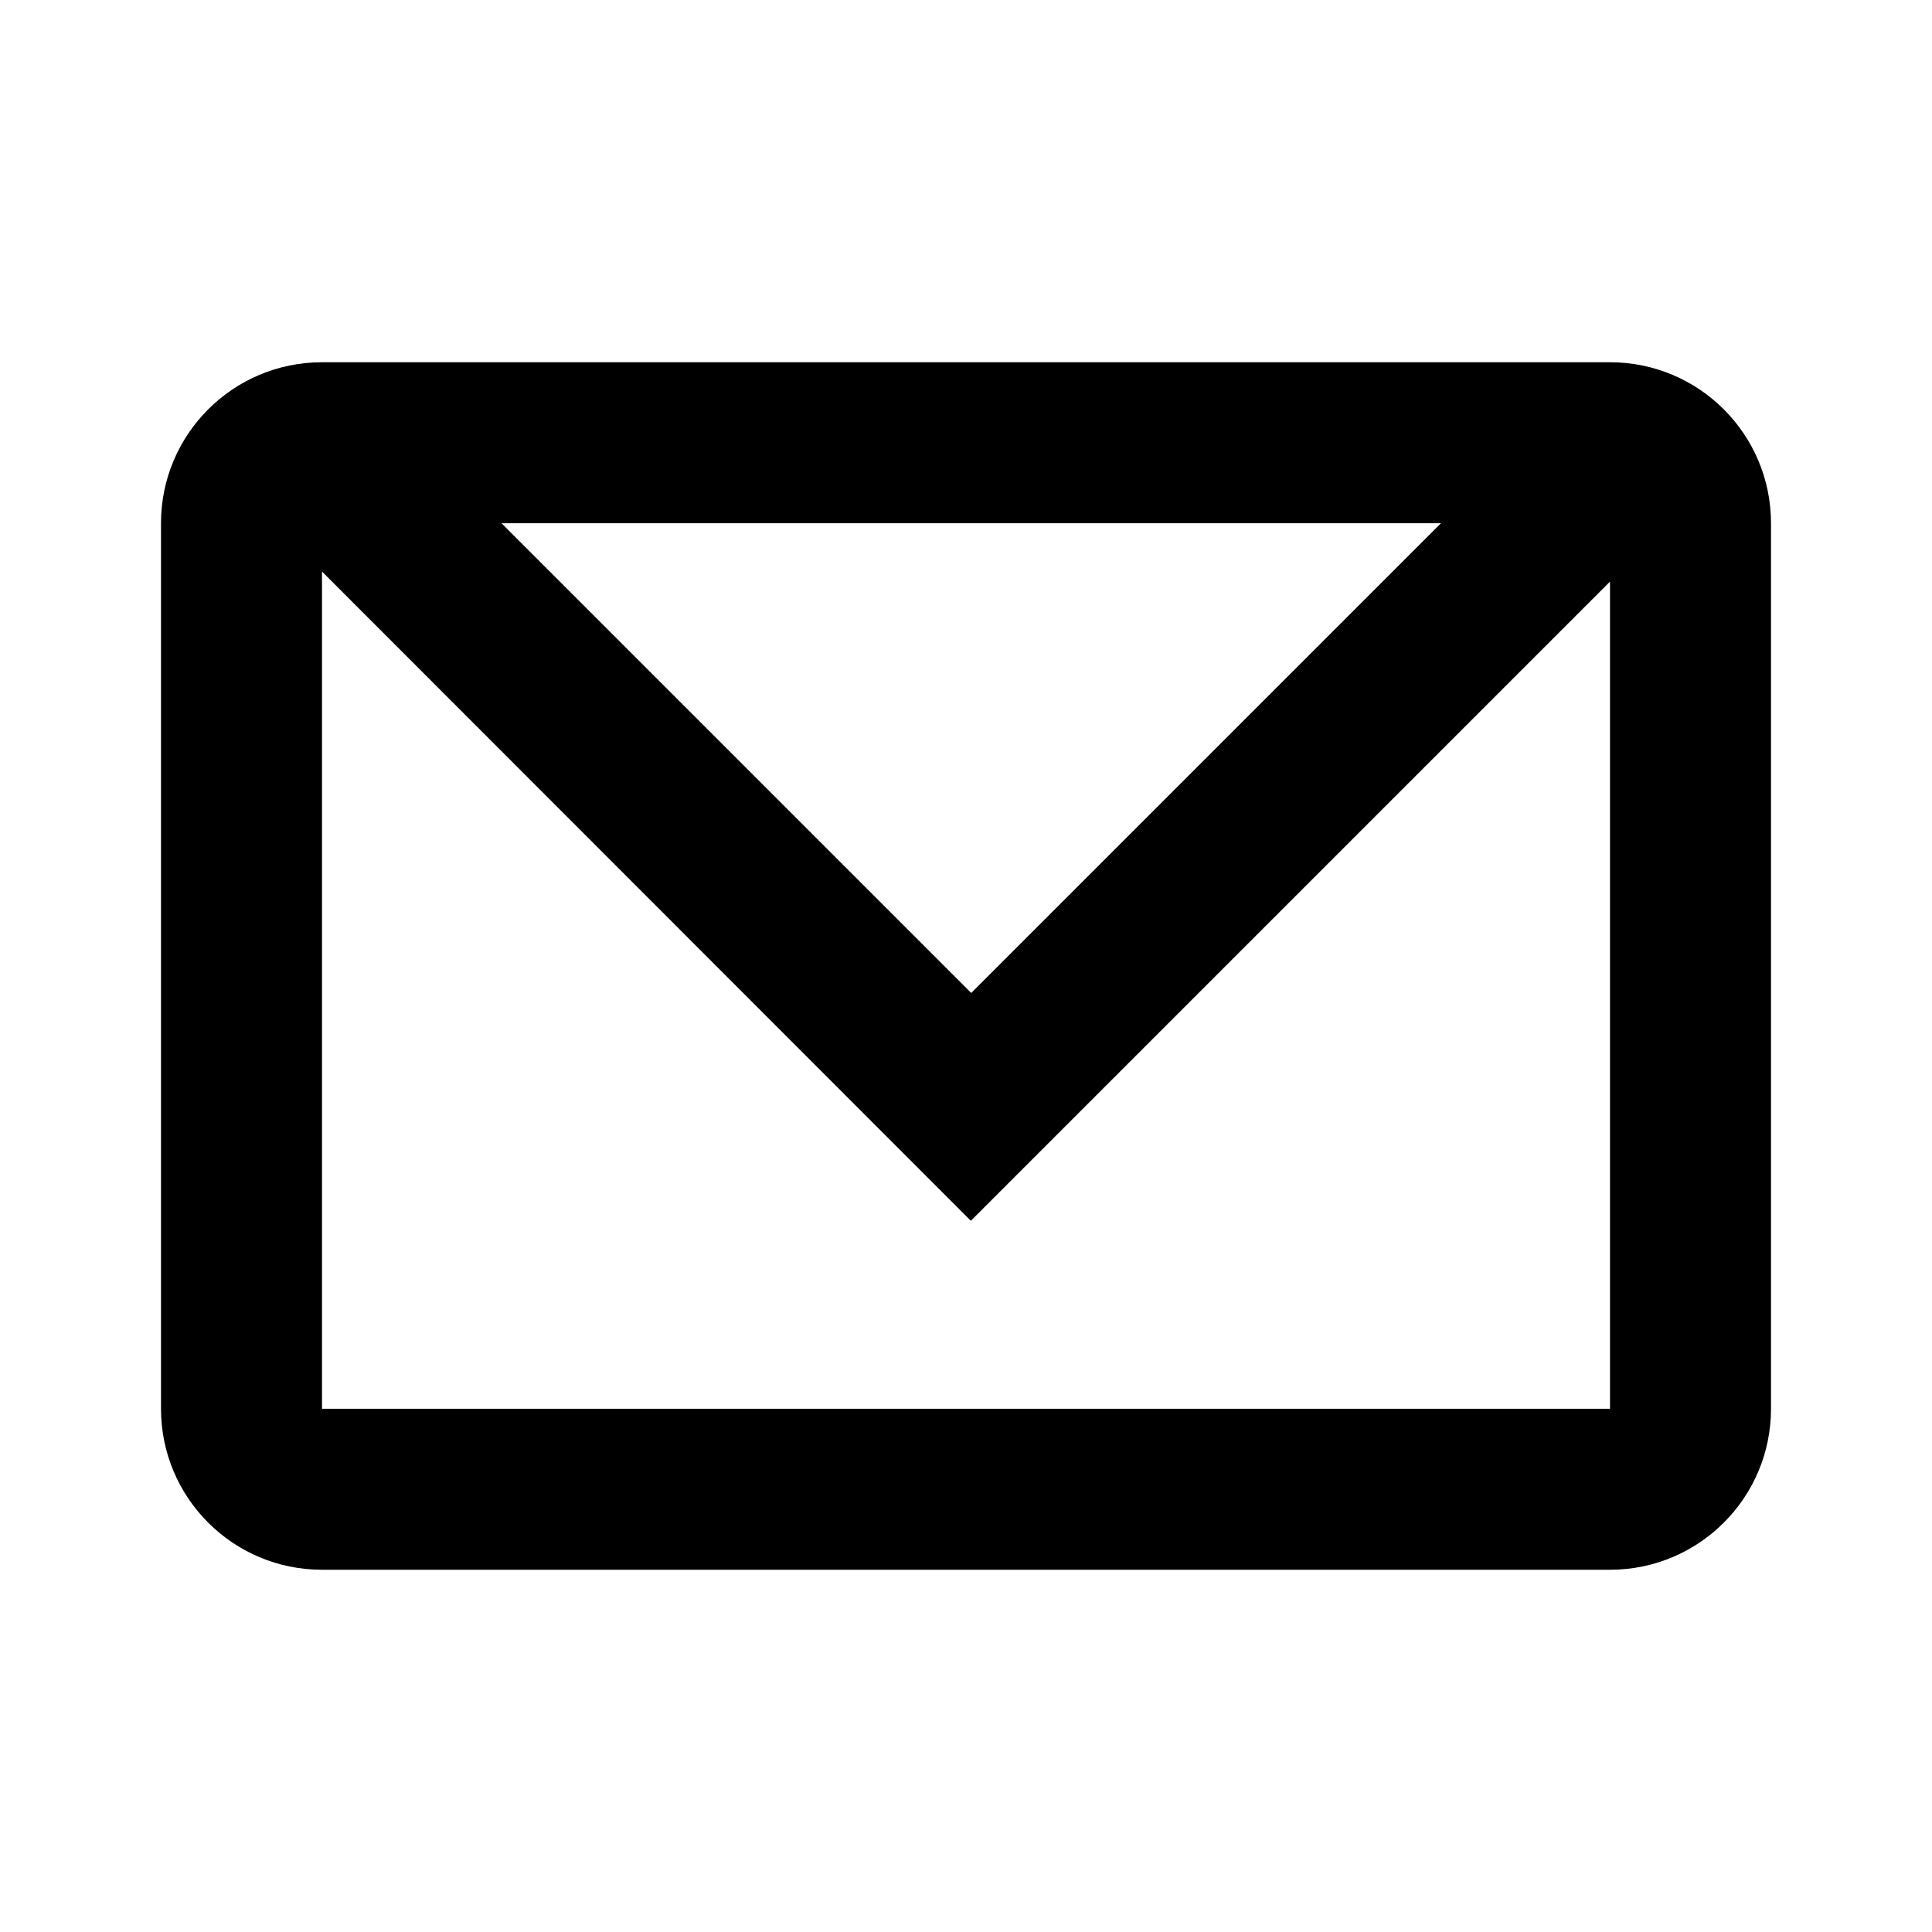 <svg width="24" height="24" viewBox="0 0 24 24" fill="none" xmlns="http://www.w3.org/2000/svg">
<path d="M20 4.5H4C2.895 4.5 2 5.395 2 6.5V17.5C2 18.605 2.895 19.5 4 19.5H20C21.105 19.5 22 18.605 22 17.5V6.5C22 5.395 21.105 4.5 20 4.5ZM17.9 6.5L12.065 12.335L6.23 6.5H17.9ZM4 17.5V7.1L12.06 15.165L20 7.225V17.5H4Z" fill="black"/>
</svg>

